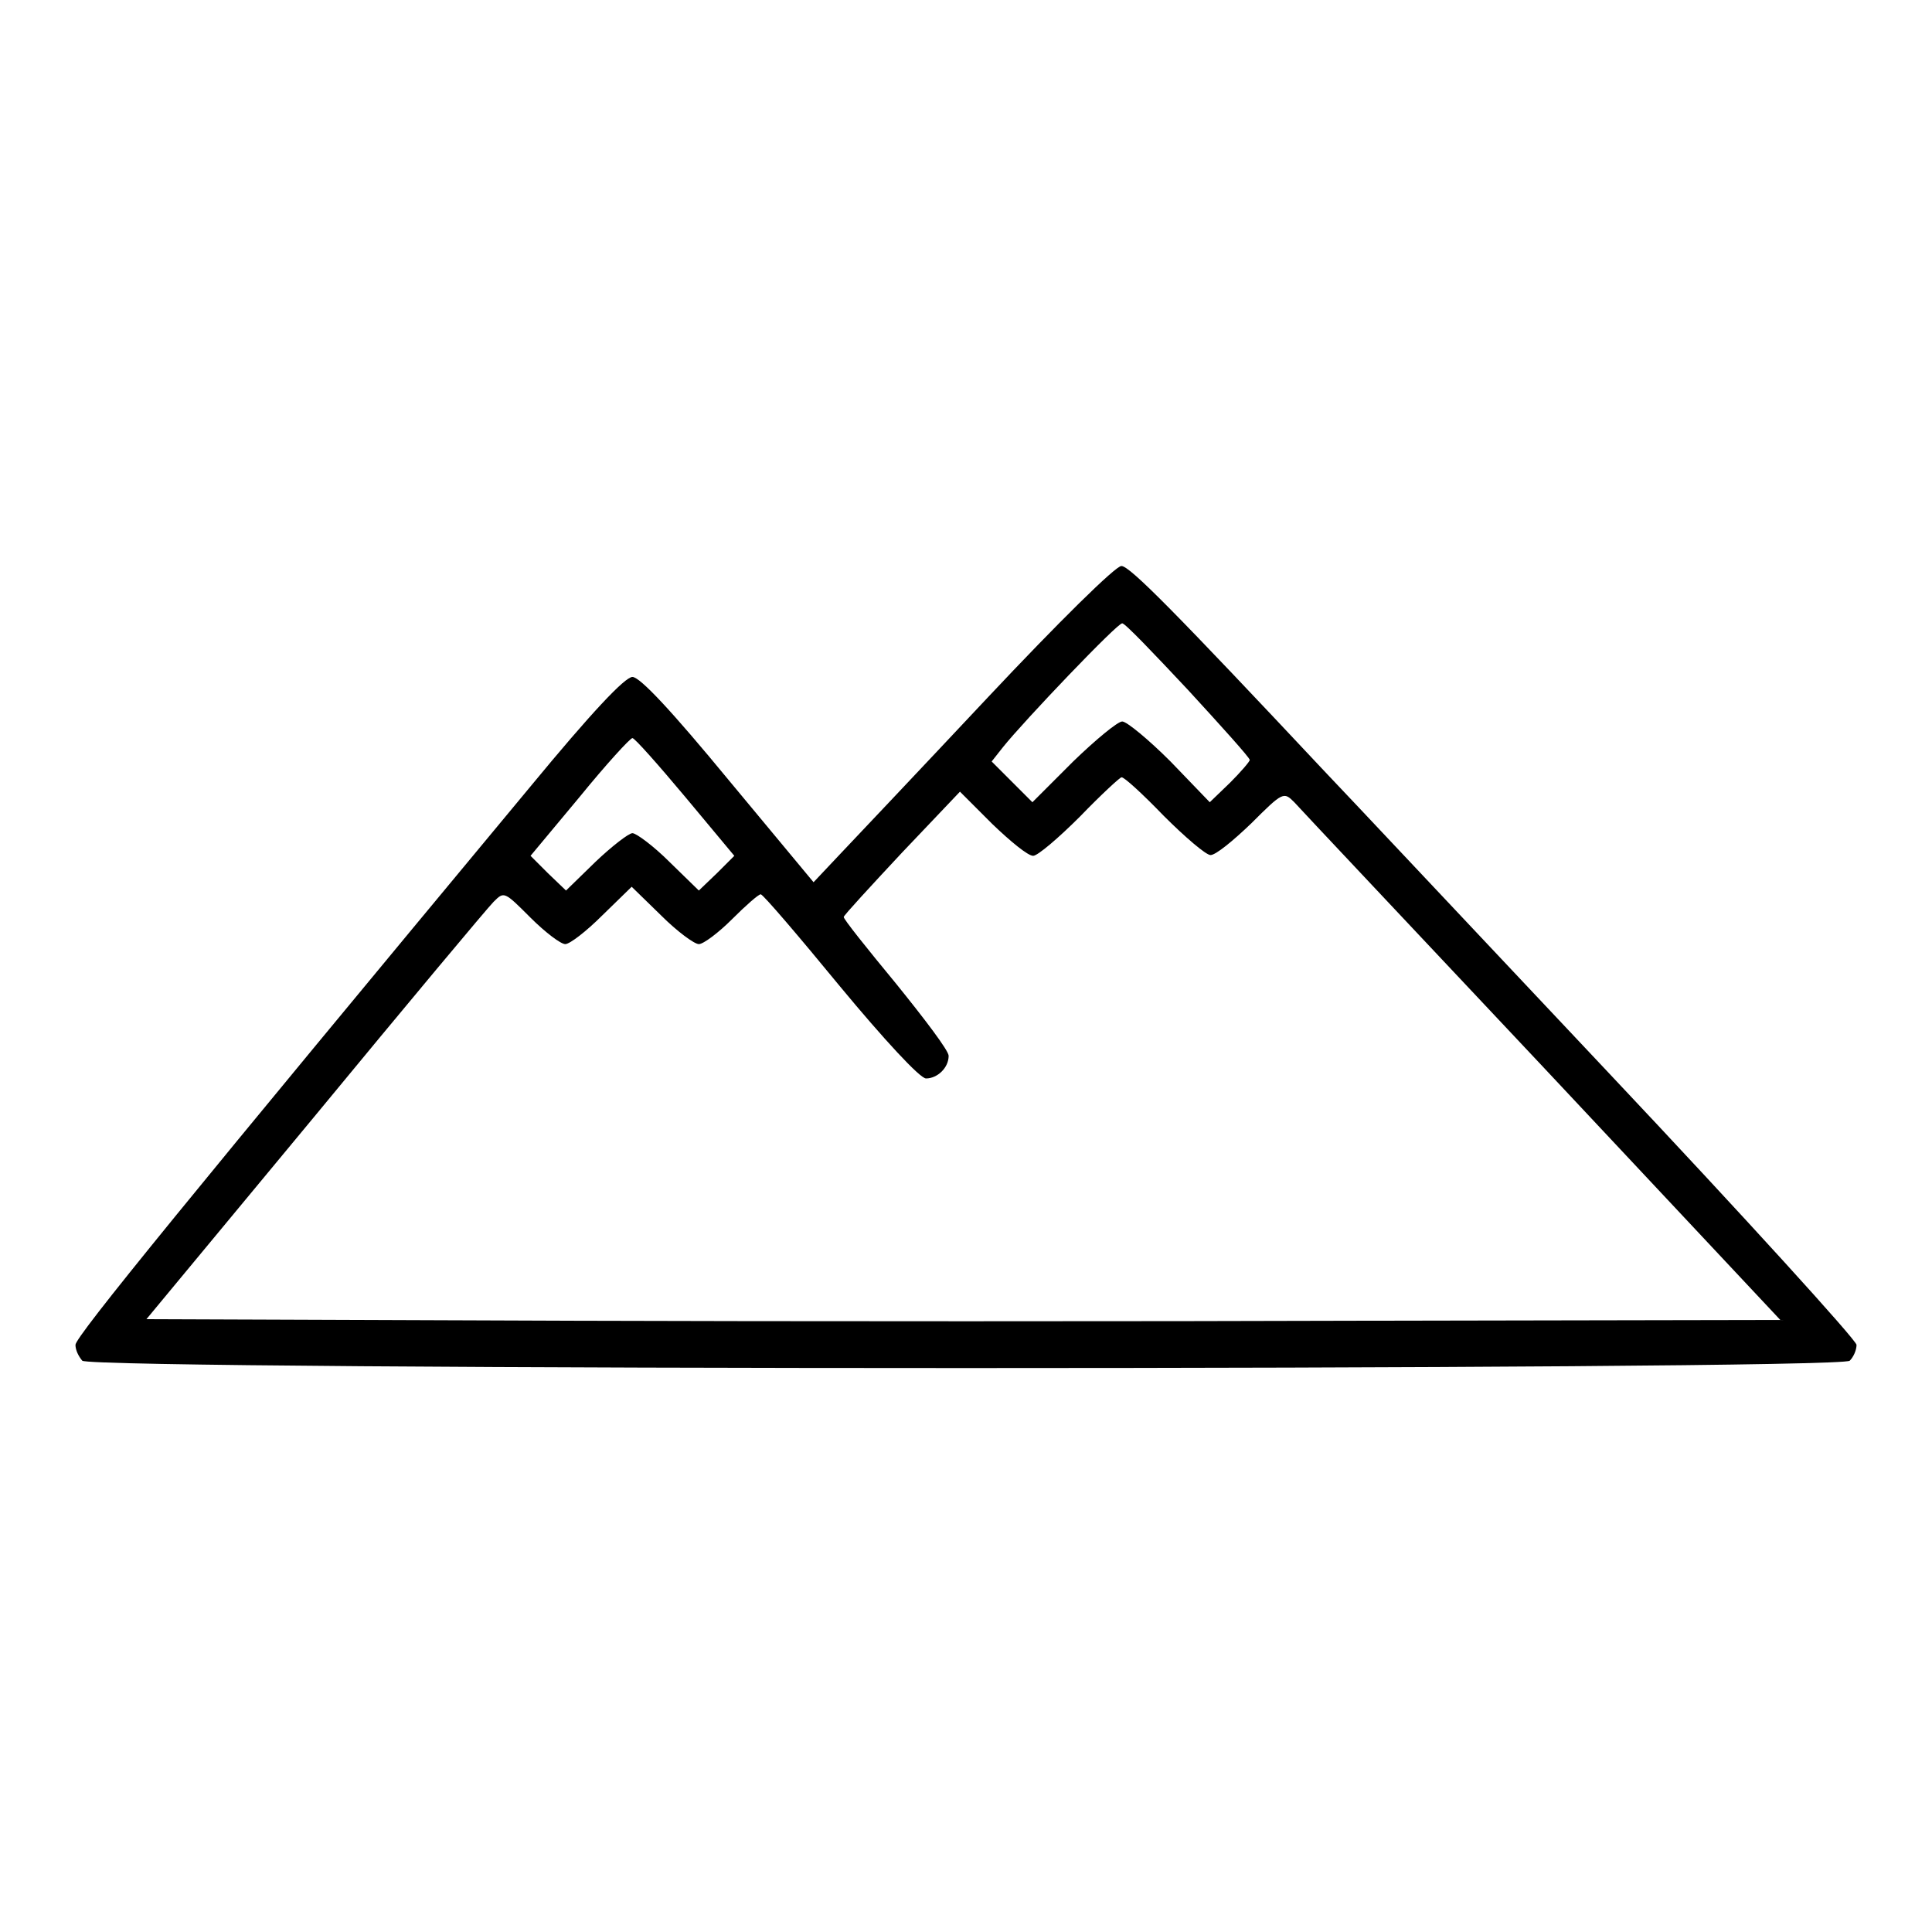 <?xml version="1.0" encoding="utf-8"?>
<!-- Svg Vector Icons : http://www.onlinewebfonts.com/icon -->
<!DOCTYPE svg PUBLIC "-//W3C//DTD SVG 1.1//EN" "http://www.w3.org/Graphics/SVG/1.1/DTD/svg11.dtd">
<svg version="1.1" xmlns="http://www.w3.org/2000/svg" xmlns:xlink="http://www.w3.org/1999/xlink" x="0px" y="0px" viewBox="0 0 256 256" enable-background="new 0 0 256 256" xml:space="preserve">
<g><g><g><path fill="#000000" d="M130.9,92.4c-9.1,9.7-18,19.1-19.8,21l-3.3,3.5l-11.3-13.6c-7.5-9.1-11.7-13.6-12.7-13.6c-1,0-5.5,4.8-13.5,14.5c-45.1,54.3-60.3,72.9-60.3,74c0,0.7,0.4,1.5,0.9,2.1c1.3,1.3,233,1.3,234.2,0c0.5-0.5,0.9-1.4,0.9-2.1c0-0.6-14.8-16.9-32.9-36.1c-18.1-19.2-35-37.2-37.5-39.8c-19.8-21.1-25.9-27.3-27-27.3C147.9,74.9,140.2,82.5,130.9,92.4z M157.4,91.4c4.5,4.9,8.2,9,8.2,9.3c0,0.2-1.2,1.6-2.6,3l-2.7,2.6l-5.2-5.4c-2.9-2.9-5.8-5.3-6.4-5.3c-0.6,0-3.5,2.4-6.5,5.3l-5.4,5.4l-2.7-2.7l-2.7-2.7l1.5-1.9c2.8-3.5,15.3-16.6,15.8-16.4C149,82.5,152.9,86.6,157.4,91.4z M90.8,105.6l6.5,7.8l-2.3,2.3l-2.4,2.3l-3.9-3.8c-2.1-2.1-4.4-3.8-4.9-3.8s-2.8,1.8-4.9,3.8l-3.9,3.8l-2.4-2.3l-2.3-2.3l6.5-7.8c3.5-4.3,6.7-7.8,7-7.8S87.2,101.3,90.8,105.6z M154.2,108.1c2.8,2.8,5.6,5.2,6.2,5.2c0.7,0,3-1.9,5.4-4.2c4.2-4.2,4.3-4.2,5.7-2.8c0.7,0.8,15.6,16.6,32.9,35l31.5,33.6L182,175c-29.6,0.1-78.3,0.1-108.2,0l-54.4-0.2l22.3-26.9c12.2-14.8,22.9-27.6,23.7-28.4c1.4-1.4,1.4-1.4,4.9,2.1c1.9,1.9,4,3.5,4.6,3.5s2.8-1.7,4.9-3.8l3.9-3.8l3.9,3.8c2.1,2.1,4.4,3.8,5,3.8c0.6,0,2.6-1.5,4.4-3.3c1.8-1.8,3.5-3.3,3.8-3.3c0.3,0,5,5.5,10.5,12.2c5.8,7,10.6,12.2,11.4,12.2c1.5,0,3-1.4,3-3c0-0.7-3.2-4.9-7-9.6c-3.8-4.6-7-8.6-6.9-8.8c0-0.2,3.5-4,7.7-8.5l7.7-8.1l4.3,4.3c2.4,2.3,4.7,4.2,5.4,4.2c0.6,0,3.4-2.4,6.2-5.2c2.8-2.9,5.3-5.2,5.5-5.2C148.9,102.9,151.4,105.2,154.2,108.1z"/></g></g></g>
</svg>